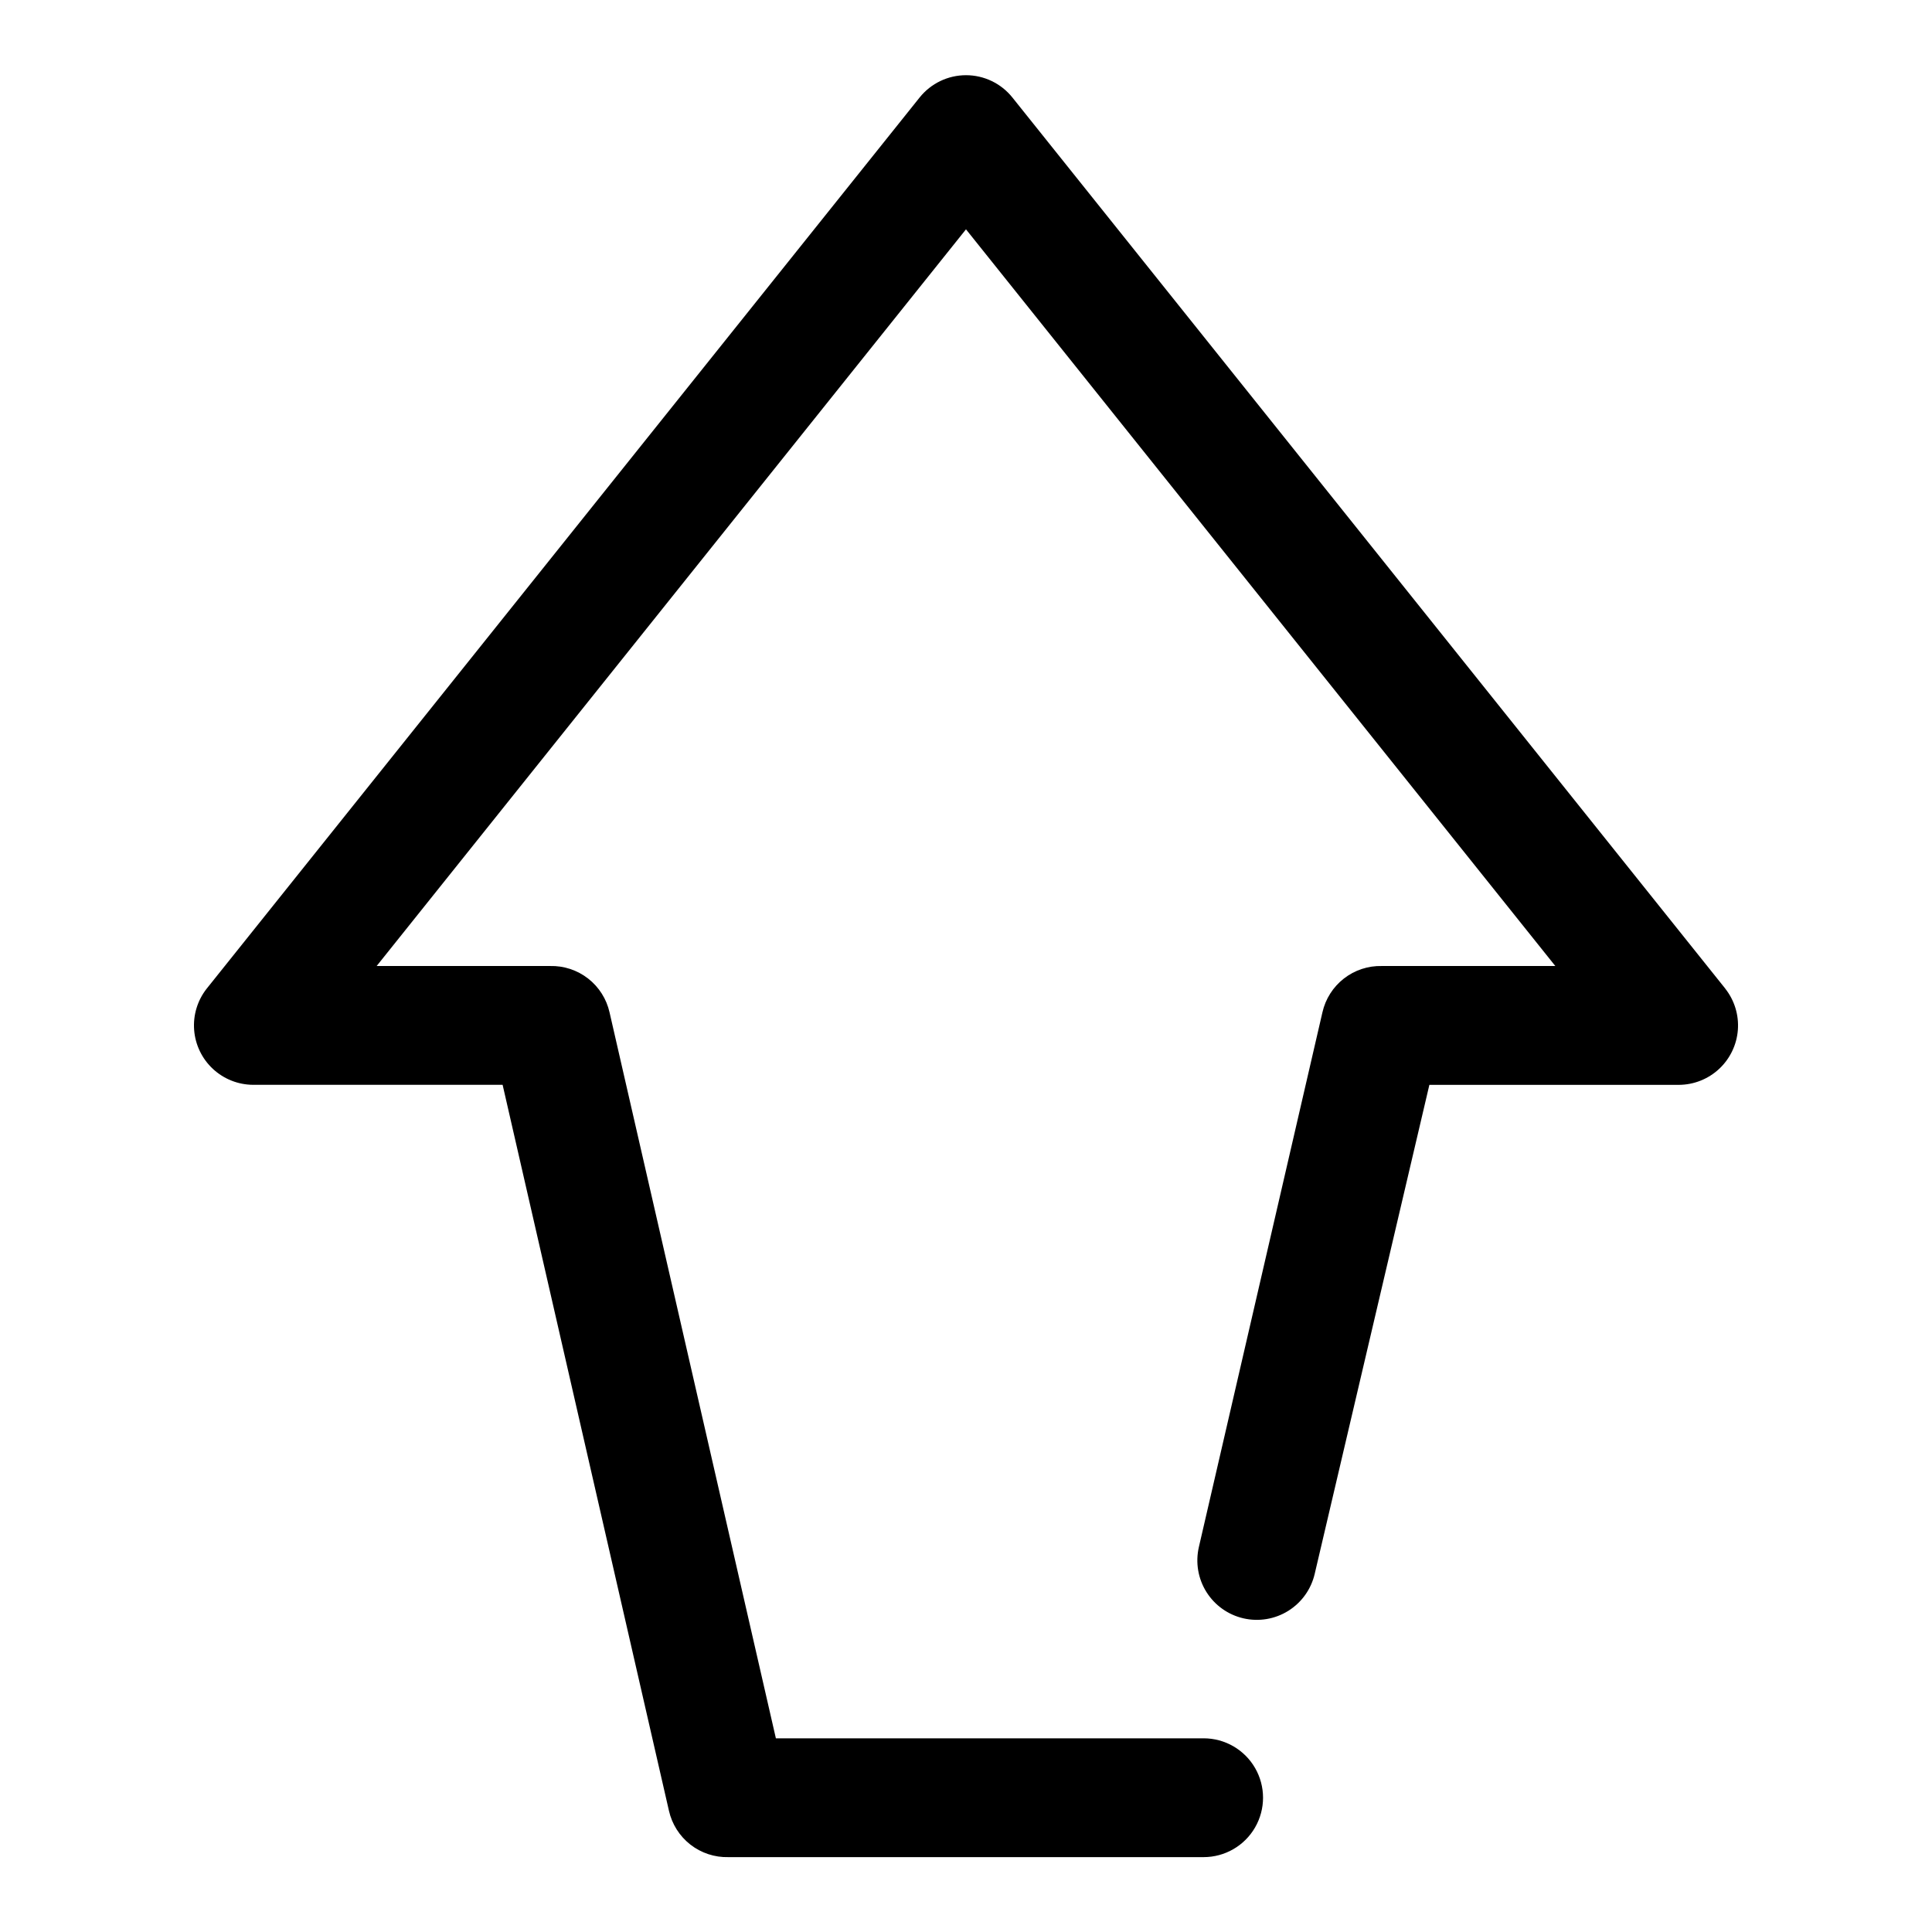<?xml version="1.0" encoding="UTF-8"?>
<!-- Uploaded to: SVG Repo, www.svgrepo.com, Generator: SVG Repo Mixer Tools -->
<svg fill="#000000" width="800px" height="800px" version="1.1" viewBox="144 144 512 512" xmlns="http://www.w3.org/2000/svg">
 <path d="m601.21 405.98-188.93-236.16c-2.988-3.723-7.504-5.891-12.277-5.891-4.777 0-9.293 2.168-12.281 5.891l-188.93 236.16c-2.453 3.106-3.644 7.016-3.344 10.961 0.301 3.945 2.074 7.629 4.969 10.324 2.898 2.695 6.699 4.203 10.656 4.223h66.125l44.082 192.39c0.801 3.551 2.809 6.715 5.676 8.957 2.871 2.238 6.43 3.414 10.07 3.324h125.95c5.621 0 10.82-3 13.633-7.871 2.812-4.875 2.812-10.875 0-15.746-2.812-4.871-8.012-7.871-13.633-7.871h-113.36l-44.082-192.39c-0.801-3.551-2.809-6.715-5.676-8.953-2.871-2.238-6.43-3.414-10.07-3.324h-45.973l156.18-195.23 156.18 195.23h-45.973c-3.641-0.09-7.199 1.086-10.066 3.324-2.871 2.238-4.879 5.402-5.68 8.953l-32.746 141.7v0.004c-0.938 4.07-0.223 8.348 1.992 11.891 2.215 3.543 5.746 6.062 9.816 7 4.07 0.941 8.348 0.223 11.891-1.988 3.543-2.215 6.062-5.746 7.004-9.82l30.383-129.57h66.125c3.957-0.02 7.762-1.527 10.656-4.223s4.668-6.379 4.973-10.324c0.301-3.945-0.895-7.856-3.348-10.961z"/>
</svg>
